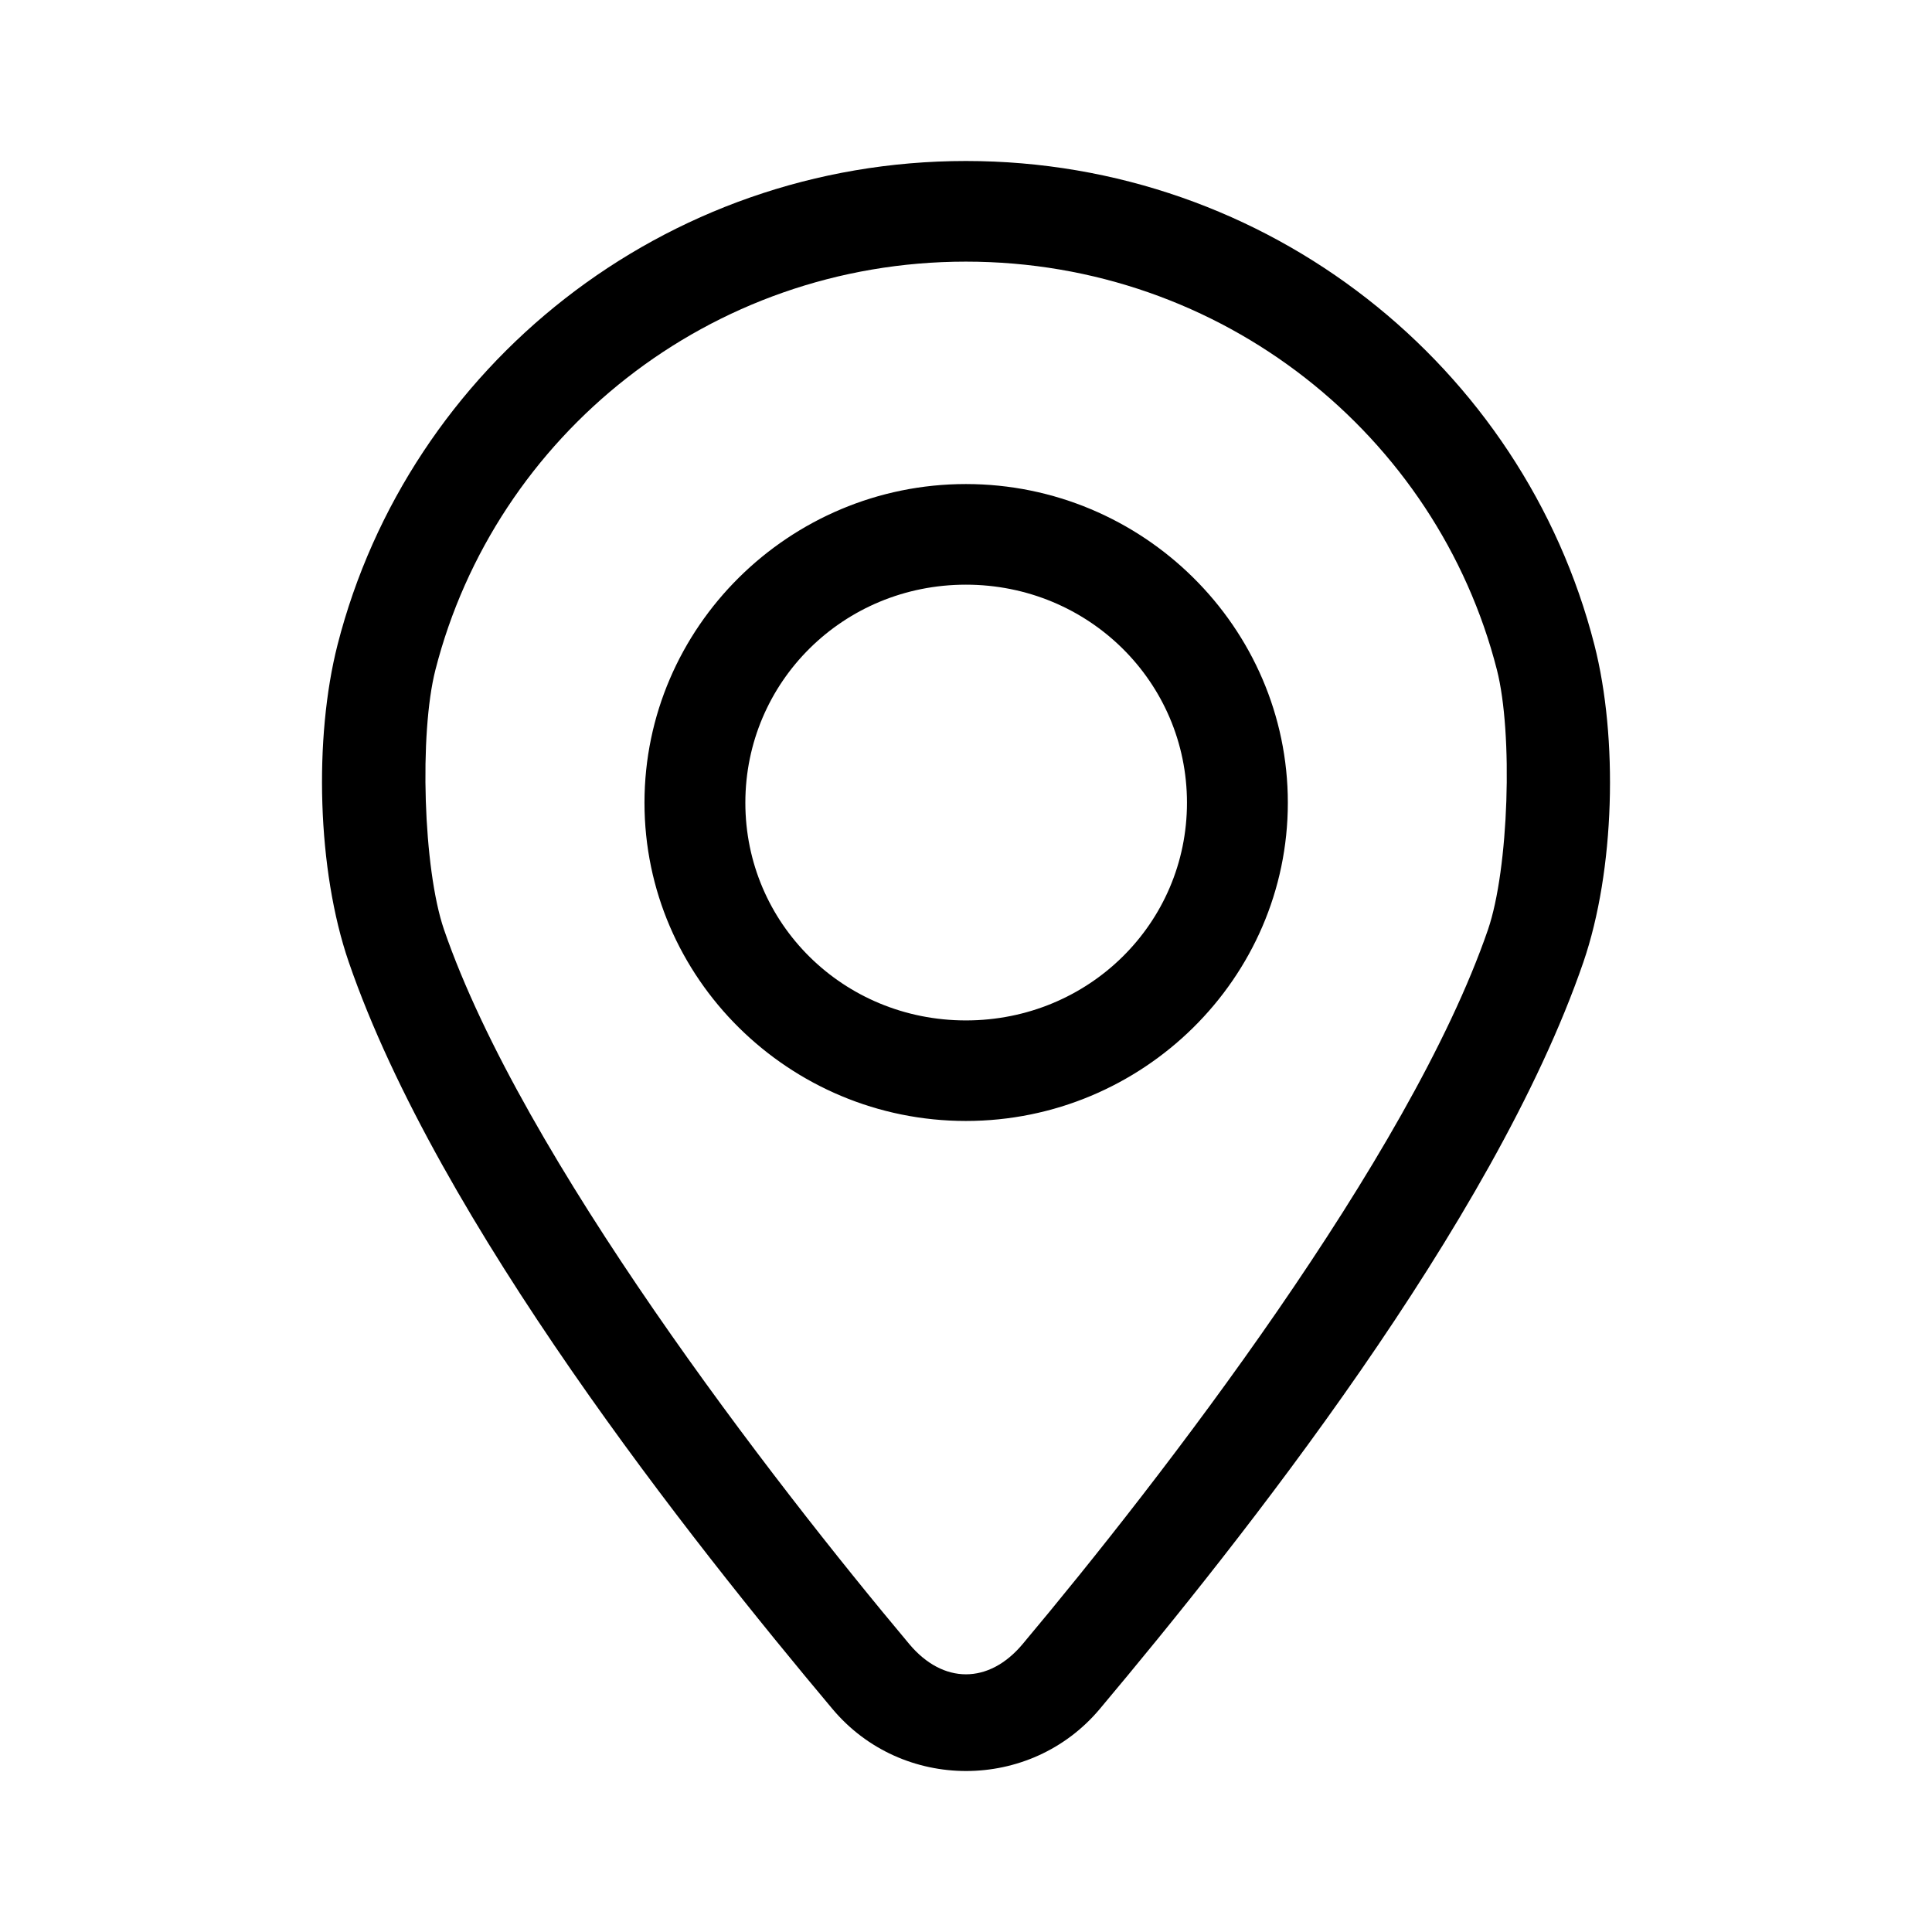 <svg width="24" height="24" viewBox="0 0 24 24" fill="none" xmlns="http://www.w3.org/2000/svg">
<path d="M11.999 2C8.244 2 5.077 4.552 4.193 8.01C3.898 9.167 3.939 10.808 4.332 11.95C5.445 15.187 8.595 19.148 10.34 21.228C11.203 22.258 12.8 22.257 13.663 21.228C15.408 19.149 18.554 15.192 19.668 11.956C20.062 10.811 20.102 9.167 19.806 8.01C18.922 4.552 15.755 2 11.999 2ZM11.999 3.25C15.187 3.25 17.852 5.412 18.595 8.32C18.797 9.111 18.743 10.794 18.484 11.549C17.51 14.379 14.413 18.386 12.702 20.425C12.284 20.923 11.716 20.924 11.297 20.425C9.586 18.385 6.488 14.375 5.515 11.546C5.257 10.792 5.207 9.111 5.409 8.321C6.152 5.413 8.811 3.25 11.999 3.25L11.999 3.25ZM11.999 6.013C9.804 6.013 8.006 7.791 8.006 9.972C8.006 12.152 9.804 13.925 11.999 13.925C14.195 13.925 15.998 12.152 15.998 9.972C15.998 7.791 14.195 6.013 11.999 6.013ZM11.999 7.263C13.524 7.263 14.745 8.473 14.745 9.972C14.745 11.47 13.525 12.676 11.999 12.676C10.474 12.676 9.259 11.471 9.259 9.972C9.259 8.473 10.474 7.263 11.999 7.263Z" fill="black"/>
</svg>
